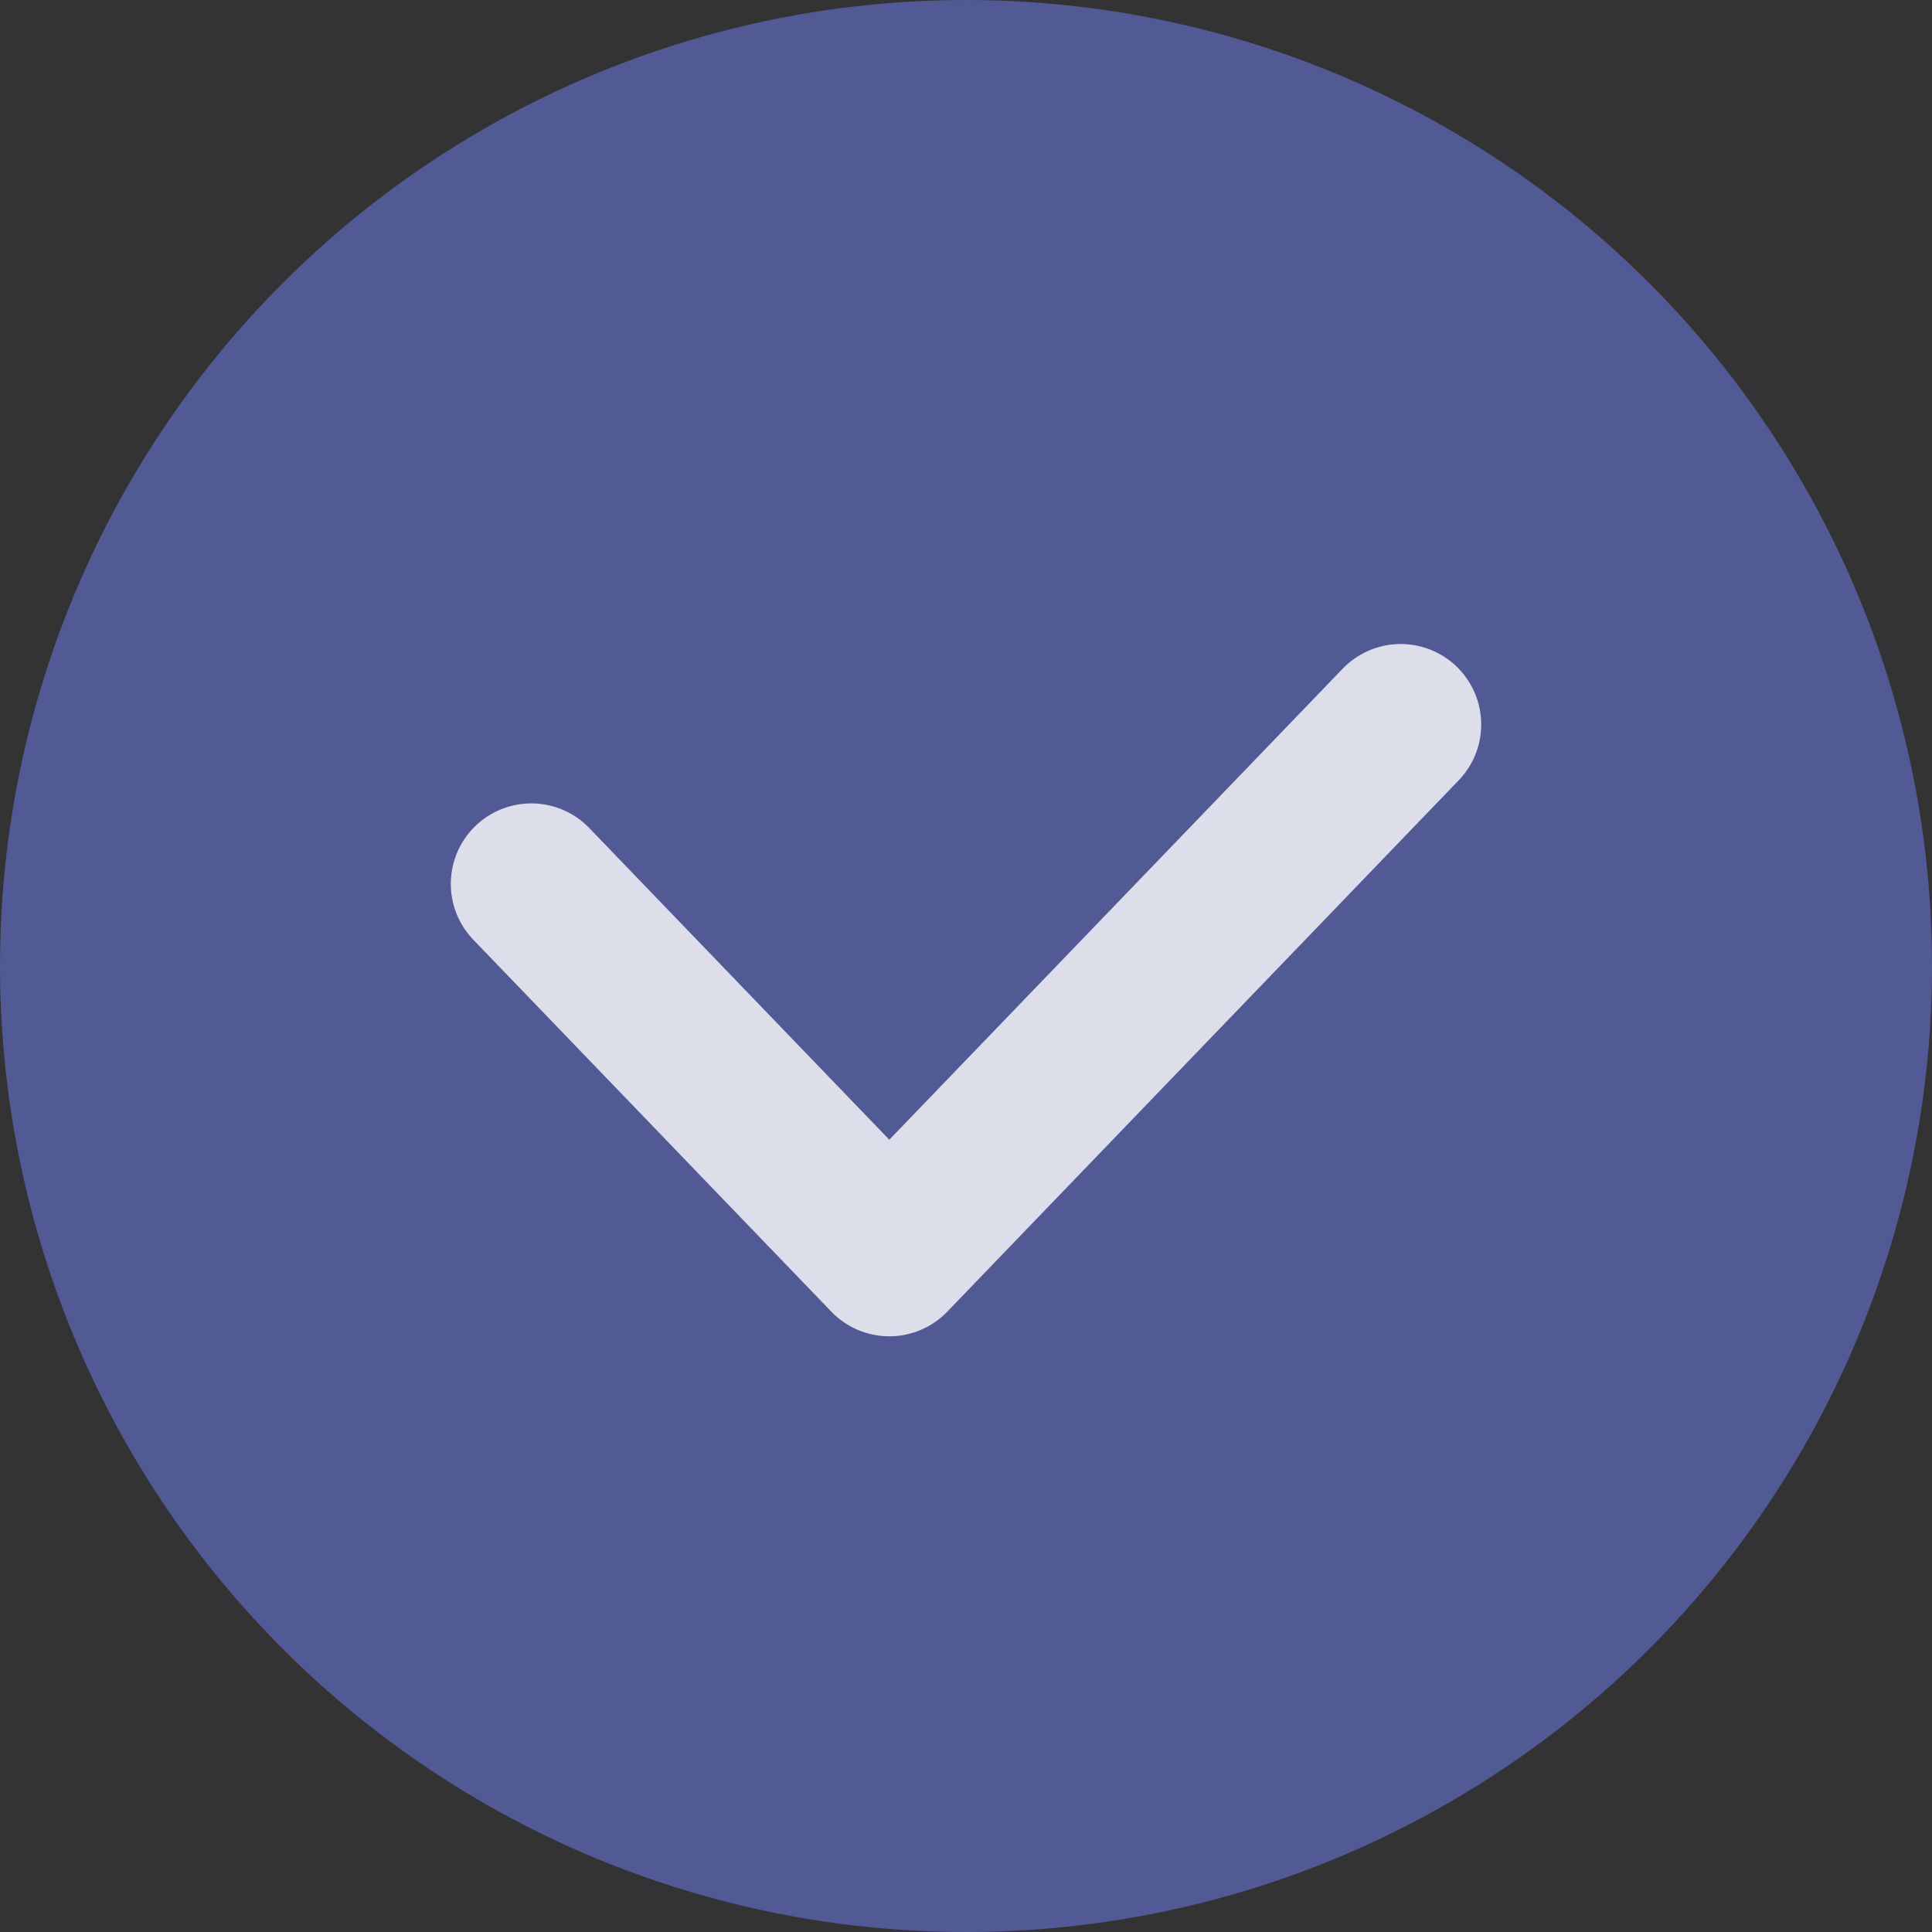 <svg width="30" height="30" viewBox="0 0 30 30" fill="none" xmlns="http://www.w3.org/2000/svg">
<rect x="0" y="0" width="30" height="30" fill="#333333" stroke="none"/>
<circle cx="15" cy="15" r="14.5" fill="#525A95" stroke="#525A95"/>
<path opacity="0.8" d="M8.25 13.725L13.809 19.5L21.75 11.25" stroke="white" stroke-width="2.5" stroke-linecap="round" stroke-linejoin="round"/>
</svg>
